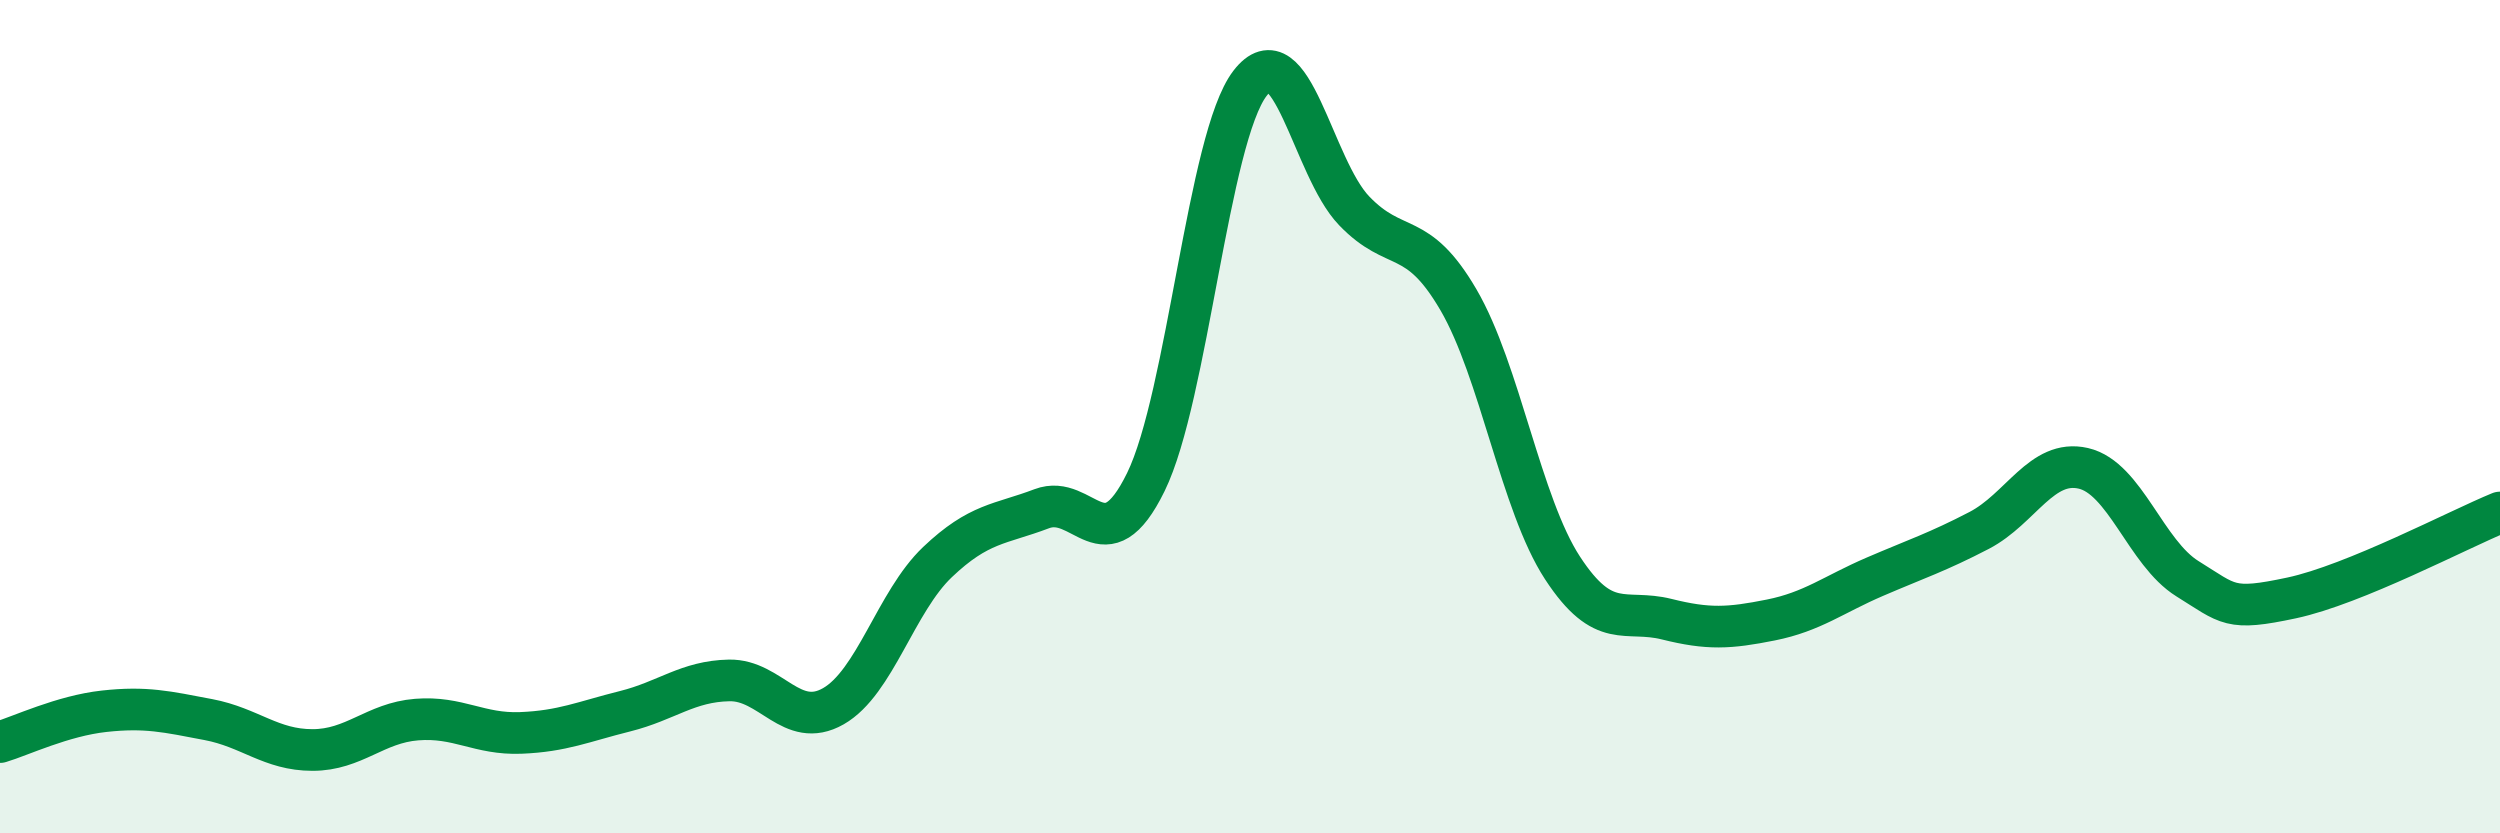 
    <svg width="60" height="20" viewBox="0 0 60 20" xmlns="http://www.w3.org/2000/svg">
      <path
        d="M 0,17.81 C 0.5,17.66 1.5,17.18 2.5,17.07 C 3.5,16.96 4,17.08 5,17.27 C 6,17.46 6.5,18 7.5,18 C 8.5,18 9,17.35 10,17.27 C 11,17.19 11.5,17.63 12.5,17.59 C 13.5,17.55 14,17.32 15,17.07 C 16,16.82 16.5,16.35 17.5,16.33 C 18.5,16.31 19,17.52 20,16.95 C 21,16.38 21.5,14.44 22.5,13.49 C 23.5,12.54 24,12.59 25,12.21 C 26,11.83 26.5,13.61 27.5,11.57 C 28.5,9.53 29,3.3 30,2 C 31,0.7 31.5,4.02 32.5,5.06 C 33.5,6.1 34,5.48 35,7.19 C 36,8.9 36.5,12.1 37.5,13.63 C 38.5,15.16 39,14.61 40,14.86 C 41,15.11 41.5,15.08 42.5,14.88 C 43.5,14.68 44,14.27 45,13.84 C 46,13.41 46.5,13.25 47.5,12.73 C 48.5,12.21 49,11.01 50,11.24 C 51,11.47 51.5,13.27 52.5,13.89 C 53.5,14.51 53.5,14.67 55,14.35 C 56.5,14.03 59,12.71 60,12.3L60 20L0 20Z"
        fill="#008740"
        opacity="0.1"
        stroke-linecap="round"
        stroke-linejoin="round"
      />
      <path
        d="M 0,17.81 C 0.5,17.66 1.5,17.18 2.5,17.07 C 3.5,16.96 4,17.08 5,17.27 C 6,17.46 6.5,18 7.5,18 C 8.5,18 9,17.35 10,17.27 C 11,17.19 11.5,17.63 12.5,17.59 C 13.5,17.55 14,17.32 15,17.07 C 16,16.82 16.5,16.35 17.5,16.33 C 18.5,16.31 19,17.52 20,16.95 C 21,16.38 21.5,14.44 22.5,13.49 C 23.5,12.54 24,12.59 25,12.21 C 26,11.83 26.5,13.61 27.5,11.57 C 28.5,9.53 29,3.3 30,2 C 31,0.7 31.5,4.02 32.5,5.06 C 33.5,6.1 34,5.48 35,7.19 C 36,8.9 36.5,12.1 37.5,13.63 C 38.5,15.16 39,14.61 40,14.86 C 41,15.11 41.5,15.08 42.5,14.88 C 43.5,14.68 44,14.27 45,13.84 C 46,13.41 46.5,13.25 47.5,12.73 C 48.5,12.21 49,11.01 50,11.24 C 51,11.47 51.5,13.27 52.5,13.89 C 53.5,14.51 53.5,14.67 55,14.35 C 56.5,14.03 59,12.71 60,12.3"
        stroke="#008740"
        stroke-width="1"
        fill="none"
        stroke-linecap="round"
        stroke-linejoin="round"
      />
    </svg>
  